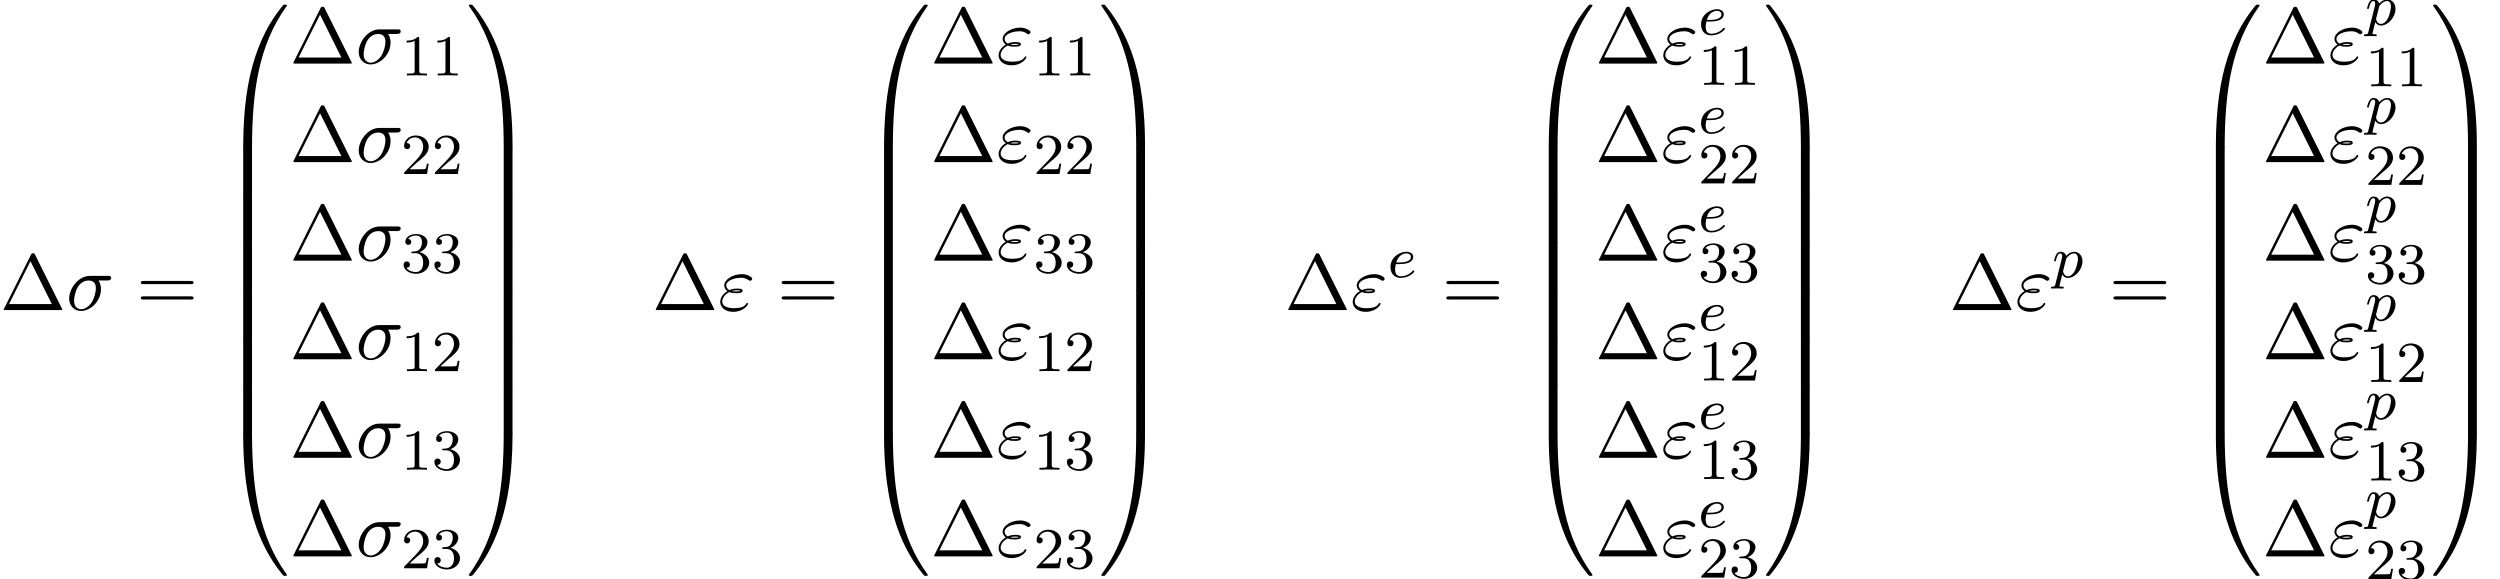 <?xml version='1.0' encoding='UTF-8'?>
<!-- This file was generated by dvisvgm 2.6.3 -->
<svg version='1.1' xmlns='http://www.w3.org/2000/svg' xmlns:xlink='http://www.w3.org/1999/xlink' width='343.681pt' height='79.609pt' viewBox='61.285 81.443 343.681 79.609'>
<defs>
<path id='g1-101' d='M1.602 -1.817C1.777 -1.817 2.375 -1.825 2.798 -1.977C3.491 -2.216 3.515 -2.694 3.515 -2.813C3.515 -3.26 3.092 -3.515 2.574 -3.515C1.674 -3.515 0.391 -2.805 0.391 -1.395C0.391 -0.582 0.885 0.08 1.761 0.08C3.005 0.08 3.674 -0.717 3.674 -0.829C3.674 -0.901 3.595 -0.956 3.547 -0.956S3.475 -0.933 3.435 -0.885C2.805 -0.143 1.913 -0.143 1.777 -0.143C1.196 -0.143 1.02 -0.638 1.02 -1.084C1.02 -1.323 1.092 -1.682 1.124 -1.817H1.602ZM1.188 -2.04C1.443 -3.013 2.168 -3.292 2.574 -3.292C2.893 -3.292 3.196 -3.132 3.196 -2.813C3.196 -2.04 1.889 -2.04 1.554 -2.04H1.188Z'/>
<path id='g1-112' d='M0.414 0.964C0.351 1.219 0.335 1.283 0.016 1.283C-0.096 1.283 -0.191 1.283 -0.191 1.435C-0.191 1.506 -0.12 1.546 -0.08 1.546C0 1.546 0.032 1.522 0.622 1.522C1.196 1.522 1.363 1.546 1.419 1.546C1.451 1.546 1.57 1.546 1.57 1.395C1.57 1.283 1.459 1.283 1.363 1.283C0.98 1.283 0.98 1.235 0.98 1.164C0.98 1.108 1.124 0.542 1.363 -0.391C1.467 -0.207 1.714 0.08 2.144 0.08C3.124 0.08 4.144 -1.052 4.144 -2.208C4.144 -2.997 3.634 -3.515 2.997 -3.515C2.519 -3.515 2.136 -3.188 1.905 -2.949C1.737 -3.515 1.203 -3.515 1.124 -3.515C0.837 -3.515 0.638 -3.332 0.51 -3.084C0.327 -2.726 0.239 -2.319 0.239 -2.295C0.239 -2.224 0.295 -2.192 0.359 -2.192C0.462 -2.192 0.47 -2.224 0.526 -2.431C0.63 -2.837 0.773 -3.292 1.1 -3.292C1.299 -3.292 1.355 -3.108 1.355 -2.917C1.355 -2.837 1.323 -2.646 1.307 -2.582L0.414 0.964ZM1.881 -2.455C1.921 -2.59 1.921 -2.606 2.04 -2.75C2.343 -3.108 2.686 -3.292 2.973 -3.292C3.371 -3.292 3.523 -2.901 3.523 -2.542C3.523 -2.248 3.347 -1.395 3.108 -0.925C2.901 -0.494 2.519 -0.143 2.144 -0.143C1.602 -0.143 1.474 -0.765 1.474 -0.821C1.474 -0.837 1.49 -0.925 1.498 -0.948L1.881 -2.455Z'/>
<path id='g3-49' d='M2.503 -5.077C2.503 -5.292 2.487 -5.3 2.271 -5.3C1.945 -4.981 1.522 -4.79 0.765 -4.79V-4.527C0.98 -4.527 1.411 -4.527 1.873 -4.742V-0.654C1.873 -0.359 1.849 -0.263 1.092 -0.263H0.813V0C1.14 -0.024 1.825 -0.024 2.184 -0.024S3.236 -0.024 3.563 0V-0.263H3.284C2.527 -0.263 2.503 -0.359 2.503 -0.654V-5.077Z'/>
<path id='g3-50' d='M2.248 -1.626C2.375 -1.745 2.71 -2.008 2.837 -2.12C3.332 -2.574 3.802 -3.013 3.802 -3.738C3.802 -4.686 3.005 -5.3 2.008 -5.3C1.052 -5.3 0.422 -4.575 0.422 -3.866C0.422 -3.475 0.733 -3.419 0.845 -3.419C1.012 -3.419 1.259 -3.539 1.259 -3.842C1.259 -4.256 0.861 -4.256 0.765 -4.256C0.996 -4.838 1.53 -5.037 1.921 -5.037C2.662 -5.037 3.045 -4.407 3.045 -3.738C3.045 -2.909 2.463 -2.303 1.522 -1.339L0.518 -0.303C0.422 -0.215 0.422 -0.199 0.422 0H3.571L3.802 -1.427H3.555C3.531 -1.267 3.467 -0.869 3.371 -0.717C3.324 -0.654 2.718 -0.654 2.59 -0.654H1.172L2.248 -1.626Z'/>
<path id='g3-51' d='M2.016 -2.662C2.646 -2.662 3.045 -2.2 3.045 -1.363C3.045 -0.367 2.479 -0.072 2.056 -0.072C1.618 -0.072 1.02 -0.231 0.741 -0.654C1.028 -0.654 1.227 -0.837 1.227 -1.1C1.227 -1.355 1.044 -1.538 0.789 -1.538C0.574 -1.538 0.351 -1.403 0.351 -1.084C0.351 -0.327 1.164 0.167 2.072 0.167C3.132 0.167 3.873 -0.566 3.873 -1.363C3.873 -2.024 3.347 -2.63 2.534 -2.805C3.164 -3.029 3.634 -3.571 3.634 -4.208S2.917 -5.3 2.088 -5.3C1.235 -5.3 0.59 -4.838 0.59 -4.232C0.59 -3.937 0.789 -3.81 0.996 -3.81C1.243 -3.81 1.403 -3.985 1.403 -4.216C1.403 -4.511 1.148 -4.623 0.972 -4.631C1.307 -5.069 1.921 -5.093 2.064 -5.093C2.271 -5.093 2.877 -5.029 2.877 -4.208C2.877 -3.65 2.646 -3.316 2.534 -3.188C2.295 -2.941 2.112 -2.925 1.626 -2.893C1.474 -2.885 1.411 -2.877 1.411 -2.774C1.411 -2.662 1.482 -2.662 1.618 -2.662H2.016Z'/>
<path id='g2-27' d='M5.651 -4.069C5.793 -4.069 6.185 -4.069 6.185 -4.44C6.185 -4.702 5.956 -4.702 5.76 -4.702H3.273C1.625 -4.702 0.415 -2.902 0.415 -1.604C0.415 -0.644 1.058 0.12 2.051 0.12C3.338 0.12 4.789 -1.2 4.789 -2.88C4.789 -3.065 4.789 -3.589 4.451 -4.069H5.651ZM2.062 -0.12C1.527 -0.12 1.091 -0.513 1.091 -1.298C1.091 -1.625 1.222 -2.52 1.604 -3.164C2.062 -3.916 2.716 -4.069 3.087 -4.069C4.004 -4.069 4.091 -3.349 4.091 -3.011C4.091 -2.498 3.873 -1.604 3.502 -1.047C3.076 -0.404 2.487 -0.12 2.062 -0.12Z'/>
<path id='g2-34' d='M1.538 -2.476C1.898 -2.324 2.215 -2.324 2.476 -2.324C2.76 -2.324 3.36 -2.324 3.36 -2.662C3.36 -2.924 2.978 -2.956 2.564 -2.956C2.335 -2.956 1.953 -2.935 1.549 -2.749C1.298 -2.88 1.113 -3.087 1.113 -3.382C1.113 -4.047 2.182 -4.44 3.164 -4.44C3.338 -4.44 3.731 -4.44 4.167 -4.135C4.287 -4.047 4.309 -4.025 4.385 -4.025C4.527 -4.025 4.68 -4.167 4.68 -4.32C4.68 -4.527 4.015 -4.942 3.273 -4.942C2.018 -4.942 0.84 -4.211 0.84 -3.382C0.84 -2.913 1.233 -2.64 1.276 -2.607C0.633 -2.247 0.284 -1.636 0.284 -1.135C0.284 -0.425 0.905 0.24 2.062 0.24C3.502 0.24 4.113 -0.72 4.113 -0.884C4.113 -0.949 4.058 -0.993 3.993 -0.993C3.938 -0.993 3.905 -0.949 3.884 -0.916C3.731 -0.665 3.469 -0.262 2.16 -0.262C1.495 -0.262 0.567 -0.425 0.567 -1.2C0.567 -1.571 0.873 -2.149 1.538 -2.476ZM1.898 -2.618C2.149 -2.705 2.378 -2.716 2.564 -2.716C2.836 -2.716 2.88 -2.705 3.076 -2.651C2.913 -2.575 2.891 -2.564 2.476 -2.564C2.236 -2.564 2.105 -2.564 1.898 -2.618Z'/>
<path id='g0-48' d='M4.08 19.309C4.32 19.309 4.385 19.309 4.385 19.156C4.407 11.509 5.291 5.16 9.109 -0.175C9.185 -0.273 9.185 -0.295 9.185 -0.316C9.185 -0.425 9.109 -0.425 8.935 -0.425S8.738 -0.425 8.716 -0.404C8.673 -0.371 7.287 1.222 6.185 3.415C4.745 6.295 3.84 9.6 3.436 13.571C3.404 13.909 3.175 16.178 3.175 18.764V19.189C3.185 19.309 3.251 19.309 3.48 19.309H4.08Z'/>
<path id='g0-49' d='M6.36 18.764C6.36 12.098 5.171 8.193 4.833 7.091C4.091 4.669 2.88 2.116 1.058 -0.131C0.895 -0.327 0.851 -0.382 0.807 -0.404C0.785 -0.415 0.775 -0.425 0.6 -0.425C0.436 -0.425 0.349 -0.425 0.349 -0.316C0.349 -0.295 0.349 -0.273 0.491 -0.076C4.287 5.225 5.138 11.771 5.149 19.156C5.149 19.309 5.215 19.309 5.455 19.309H6.055C6.284 19.309 6.349 19.309 6.36 19.189V18.764Z'/>
<path id='g0-64' d='M3.48 -0.545C3.251 -0.545 3.185 -0.545 3.175 -0.425V0C3.175 6.665 4.364 10.571 4.702 11.673C5.444 14.095 6.655 16.647 8.476 18.895C8.64 19.091 8.684 19.145 8.727 19.167C8.749 19.178 8.76 19.189 8.935 19.189S9.185 19.189 9.185 19.08C9.185 19.058 9.185 19.036 9.12 18.938C5.487 13.898 4.396 7.833 4.385 -0.393C4.385 -0.545 4.32 -0.545 4.08 -0.545H3.48Z'/>
<path id='g0-65' d='M6.36 -0.425C6.349 -0.545 6.284 -0.545 6.055 -0.545H5.455C5.215 -0.545 5.149 -0.545 5.149 -0.393C5.149 0.731 5.138 3.327 4.855 6.044C4.265 11.684 2.815 15.589 0.425 18.938C0.349 19.036 0.349 19.058 0.349 19.08C0.349 19.189 0.436 19.189 0.6 19.189C0.775 19.189 0.796 19.189 0.818 19.167C0.862 19.135 2.247 17.542 3.349 15.349C4.789 12.469 5.695 9.164 6.098 5.193C6.131 4.855 6.36 2.585 6.36 0V-0.425Z'/>
<path id='g0-66' d='M4.385 0.185C4.385 -0.098 4.375 -0.109 4.08 -0.109H3.48C3.185 -0.109 3.175 -0.098 3.175 0.185V6.36C3.175 6.644 3.185 6.655 3.48 6.655H4.08C4.375 6.655 4.385 6.644 4.385 6.36V0.185Z'/>
<path id='g0-67' d='M6.36 0.185C6.36 -0.098 6.349 -0.109 6.055 -0.109H5.455C5.16 -0.109 5.149 -0.098 5.149 0.185V6.36C5.149 6.644 5.16 6.655 5.455 6.655H6.055C6.349 6.655 6.36 6.644 6.36 6.36V0.185Z'/>
<path id='g4-1' d='M4.822 -7.615C4.745 -7.756 4.724 -7.811 4.538 -7.811S4.331 -7.756 4.255 -7.615L0.567 -0.218C0.513 -0.12 0.513 -0.098 0.513 -0.087C0.513 0 0.578 0 0.753 0H8.324C8.498 0 8.564 0 8.564 -0.087C8.564 -0.098 8.564 -0.12 8.509 -0.218L4.822 -7.615ZM4.189 -6.72L7.124 -0.829H1.244L4.189 -6.72Z'/>
<path id='g4-61' d='M7.495 -3.567C7.658 -3.567 7.865 -3.567 7.865 -3.785S7.658 -4.004 7.505 -4.004H0.971C0.818 -4.004 0.611 -4.004 0.611 -3.785S0.818 -3.567 0.982 -3.567H7.495ZM7.505 -1.451C7.658 -1.451 7.865 -1.451 7.865 -1.669S7.658 -1.887 7.495 -1.887H0.982C0.818 -1.887 0.611 -1.887 0.611 -1.669S0.818 -1.451 0.971 -1.451H7.505Z'/>
</defs>
<g id='page1'>
<use x='61.285' y='124.072' xlink:href='#g4-1'/>
<use x='70.376' y='124.072' xlink:href='#g2-27'/>
<use x='80.031' y='124.072' xlink:href='#g4-61'/>
<use x='91.546' y='82.508' xlink:href='#g0-48'/>
<use x='91.546' y='101.708' xlink:href='#g0-66'/>
<use x='91.546' y='108.254' xlink:href='#g0-66'/>
<use x='91.546' y='114.799' xlink:href='#g0-66'/>
<use x='91.546' y='121.345' xlink:href='#g0-66'/>
<use x='91.546' y='127.89' xlink:href='#g0-66'/>
<use x='91.546' y='134.436' xlink:href='#g0-66'/>
<use x='91.546' y='141.418' xlink:href='#g0-64'/>
<use x='101.092' y='90.182' xlink:href='#g4-1'/>
<use x='110.183' y='90.182' xlink:href='#g2-27'/>
<use x='116.416' y='91.818' xlink:href='#g3-49'/>
<use x='120.651' y='91.818' xlink:href='#g3-49'/>
<use x='101.092' y='103.731' xlink:href='#g4-1'/>
<use x='110.183' y='103.731' xlink:href='#g2-27'/>
<use x='116.416' y='105.367' xlink:href='#g3-50'/>
<use x='120.651' y='105.367' xlink:href='#g3-50'/>
<use x='101.092' y='117.28' xlink:href='#g4-1'/>
<use x='110.183' y='117.28' xlink:href='#g2-27'/>
<use x='116.416' y='118.916' xlink:href='#g3-51'/>
<use x='120.651' y='118.916' xlink:href='#g3-51'/>
<use x='101.092' y='130.829' xlink:href='#g4-1'/>
<use x='110.183' y='130.829' xlink:href='#g2-27'/>
<use x='116.416' y='132.466' xlink:href='#g3-49'/>
<use x='120.651' y='132.466' xlink:href='#g3-50'/>
<use x='101.092' y='144.379' xlink:href='#g4-1'/>
<use x='110.183' y='144.379' xlink:href='#g2-27'/>
<use x='116.416' y='146.015' xlink:href='#g3-49'/>
<use x='120.651' y='146.015' xlink:href='#g3-51'/>
<use x='101.092' y='157.928' xlink:href='#g4-1'/>
<use x='110.183' y='157.928' xlink:href='#g2-27'/>
<use x='116.416' y='159.564' xlink:href='#g3-50'/>
<use x='120.651' y='159.564' xlink:href='#g3-51'/>
<use x='125.383' y='82.508' xlink:href='#g0-49'/>
<use x='125.383' y='101.708' xlink:href='#g0-67'/>
<use x='125.383' y='108.254' xlink:href='#g0-67'/>
<use x='125.383' y='114.799' xlink:href='#g0-67'/>
<use x='125.383' y='121.345' xlink:href='#g0-67'/>
<use x='125.383' y='127.89' xlink:href='#g0-67'/>
<use x='125.383' y='134.436' xlink:href='#g0-67'/>
<use x='125.383' y='141.418' xlink:href='#g0-65'/>
<use x='150.92' y='124.072' xlink:href='#g4-1'/>
<use x='160.011' y='124.072' xlink:href='#g2-34'/>
<use x='168.128' y='124.072' xlink:href='#g4-61'/>
<use x='179.643' y='82.508' xlink:href='#g0-48'/>
<use x='179.643' y='101.708' xlink:href='#g0-66'/>
<use x='179.643' y='108.254' xlink:href='#g0-66'/>
<use x='179.643' y='114.799' xlink:href='#g0-66'/>
<use x='179.643' y='121.345' xlink:href='#g0-66'/>
<use x='179.643' y='127.89' xlink:href='#g0-66'/>
<use x='179.643' y='134.436' xlink:href='#g0-66'/>
<use x='179.643' y='141.418' xlink:href='#g0-64'/>
<use x='189.189' y='90.182' xlink:href='#g4-1'/>
<use x='198.28' y='90.182' xlink:href='#g2-34'/>
<use x='203.367' y='91.818' xlink:href='#g3-49'/>
<use x='207.601' y='91.818' xlink:href='#g3-49'/>
<use x='189.189' y='103.731' xlink:href='#g4-1'/>
<use x='198.28' y='103.731' xlink:href='#g2-34'/>
<use x='203.367' y='105.367' xlink:href='#g3-50'/>
<use x='207.601' y='105.367' xlink:href='#g3-50'/>
<use x='189.189' y='117.28' xlink:href='#g4-1'/>
<use x='198.28' y='117.28' xlink:href='#g2-34'/>
<use x='203.367' y='118.916' xlink:href='#g3-51'/>
<use x='207.601' y='118.916' xlink:href='#g3-51'/>
<use x='189.189' y='130.829' xlink:href='#g4-1'/>
<use x='198.28' y='130.829' xlink:href='#g2-34'/>
<use x='203.367' y='132.466' xlink:href='#g3-49'/>
<use x='207.601' y='132.466' xlink:href='#g3-50'/>
<use x='189.189' y='144.379' xlink:href='#g4-1'/>
<use x='198.28' y='144.379' xlink:href='#g2-34'/>
<use x='203.367' y='146.015' xlink:href='#g3-49'/>
<use x='207.601' y='146.015' xlink:href='#g3-51'/>
<use x='189.189' y='157.928' xlink:href='#g4-1'/>
<use x='198.28' y='157.928' xlink:href='#g2-34'/>
<use x='203.367' y='159.564' xlink:href='#g3-50'/>
<use x='207.601' y='159.564' xlink:href='#g3-51'/>
<use x='212.333' y='82.508' xlink:href='#g0-49'/>
<use x='212.333' y='101.708' xlink:href='#g0-67'/>
<use x='212.333' y='108.254' xlink:href='#g0-67'/>
<use x='212.333' y='114.799' xlink:href='#g0-67'/>
<use x='212.333' y='121.345' xlink:href='#g0-67'/>
<use x='212.333' y='127.89' xlink:href='#g0-67'/>
<use x='212.333' y='134.436' xlink:href='#g0-67'/>
<use x='212.333' y='141.418' xlink:href='#g0-65'/>
<use x='237.87' y='124.072' xlink:href='#g4-1'/>
<use x='246.961' y='124.072' xlink:href='#g2-34'/>
<use x='252.048' y='119.568' xlink:href='#g1-101'/>
<use x='259.505' y='124.072' xlink:href='#g4-61'/>
<use x='271.02' y='82.508' xlink:href='#g0-48'/>
<use x='271.02' y='101.708' xlink:href='#g0-66'/>
<use x='271.02' y='108.254' xlink:href='#g0-66'/>
<use x='271.02' y='114.799' xlink:href='#g0-66'/>
<use x='271.02' y='121.345' xlink:href='#g0-66'/>
<use x='271.02' y='127.89' xlink:href='#g0-66'/>
<use x='271.02' y='134.436' xlink:href='#g0-66'/>
<use x='271.02' y='141.418' xlink:href='#g0-64'/>
<use x='280.565' y='90.182' xlink:href='#g4-1'/>
<use x='289.656' y='90.182' xlink:href='#g2-34'/>
<use x='294.743' y='86.223' xlink:href='#g1-101'/>
<use x='294.743' y='93.105' xlink:href='#g3-49'/>
<use x='298.978' y='93.105' xlink:href='#g3-49'/>
<use x='280.565' y='103.731' xlink:href='#g4-1'/>
<use x='289.656' y='103.731' xlink:href='#g2-34'/>
<use x='294.743' y='99.772' xlink:href='#g1-101'/>
<use x='294.743' y='106.654' xlink:href='#g3-50'/>
<use x='298.978' y='106.654' xlink:href='#g3-50'/>
<use x='280.565' y='117.28' xlink:href='#g4-1'/>
<use x='289.656' y='117.28' xlink:href='#g2-34'/>
<use x='294.743' y='113.321' xlink:href='#g1-101'/>
<use x='294.743' y='120.203' xlink:href='#g3-51'/>
<use x='298.978' y='120.203' xlink:href='#g3-51'/>
<use x='280.565' y='130.829' xlink:href='#g4-1'/>
<use x='289.656' y='130.829' xlink:href='#g2-34'/>
<use x='294.743' y='126.871' xlink:href='#g1-101'/>
<use x='294.743' y='133.752' xlink:href='#g3-49'/>
<use x='298.978' y='133.752' xlink:href='#g3-50'/>
<use x='280.565' y='144.379' xlink:href='#g4-1'/>
<use x='289.656' y='144.379' xlink:href='#g2-34'/>
<use x='294.743' y='140.42' xlink:href='#g1-101'/>
<use x='294.743' y='147.301' xlink:href='#g3-49'/>
<use x='298.978' y='147.301' xlink:href='#g3-51'/>
<use x='280.565' y='157.928' xlink:href='#g4-1'/>
<use x='289.656' y='157.928' xlink:href='#g2-34'/>
<use x='294.743' y='153.969' xlink:href='#g1-101'/>
<use x='294.743' y='160.851' xlink:href='#g3-50'/>
<use x='298.978' y='160.851' xlink:href='#g3-51'/>
<use x='303.71' y='82.508' xlink:href='#g0-49'/>
<use x='303.71' y='101.708' xlink:href='#g0-67'/>
<use x='303.71' y='108.254' xlink:href='#g0-67'/>
<use x='303.71' y='114.799' xlink:href='#g0-67'/>
<use x='303.71' y='121.345' xlink:href='#g0-67'/>
<use x='303.71' y='127.89' xlink:href='#g0-67'/>
<use x='303.71' y='134.436' xlink:href='#g0-67'/>
<use x='303.71' y='141.418' xlink:href='#g0-65'/>
<use x='329.247' y='124.072' xlink:href='#g4-1'/>
<use x='338.338' y='124.072' xlink:href='#g2-34'/>
<use x='343.425' y='119.568' xlink:href='#g1-112'/>
<use x='351.216' y='124.072' xlink:href='#g4-61'/>
<use x='362.731' y='82.508' xlink:href='#g0-48'/>
<use x='362.731' y='101.708' xlink:href='#g0-66'/>
<use x='362.731' y='108.254' xlink:href='#g0-66'/>
<use x='362.731' y='114.799' xlink:href='#g0-66'/>
<use x='362.731' y='121.345' xlink:href='#g0-66'/>
<use x='362.731' y='127.89' xlink:href='#g0-66'/>
<use x='362.731' y='134.436' xlink:href='#g0-66'/>
<use x='362.731' y='141.418' xlink:href='#g0-64'/>
<use x='372.277' y='90.182' xlink:href='#g4-1'/>
<use x='381.367' y='90.182' xlink:href='#g2-34'/>
<use x='386.455' y='84.874' xlink:href='#g1-112'/>
<use x='386.455' y='93.306' xlink:href='#g3-49'/>
<use x='390.689' y='93.306' xlink:href='#g3-49'/>
<use x='372.277' y='103.731' xlink:href='#g4-1'/>
<use x='381.367' y='103.731' xlink:href='#g2-34'/>
<use x='386.455' y='98.424' xlink:href='#g1-112'/>
<use x='386.455' y='106.855' xlink:href='#g3-50'/>
<use x='390.689' y='106.855' xlink:href='#g3-50'/>
<use x='372.277' y='117.28' xlink:href='#g4-1'/>
<use x='381.367' y='117.28' xlink:href='#g2-34'/>
<use x='386.455' y='111.973' xlink:href='#g1-112'/>
<use x='386.455' y='120.404' xlink:href='#g3-51'/>
<use x='390.689' y='120.404' xlink:href='#g3-51'/>
<use x='372.277' y='130.829' xlink:href='#g4-1'/>
<use x='381.367' y='130.829' xlink:href='#g2-34'/>
<use x='386.455' y='125.522' xlink:href='#g1-112'/>
<use x='386.455' y='133.953' xlink:href='#g3-49'/>
<use x='390.689' y='133.953' xlink:href='#g3-50'/>
<use x='372.277' y='144.379' xlink:href='#g4-1'/>
<use x='381.367' y='144.379' xlink:href='#g2-34'/>
<use x='386.455' y='139.071' xlink:href='#g1-112'/>
<use x='386.455' y='147.503' xlink:href='#g3-49'/>
<use x='390.689' y='147.503' xlink:href='#g3-51'/>
<use x='372.277' y='157.928' xlink:href='#g4-1'/>
<use x='381.367' y='157.928' xlink:href='#g2-34'/>
<use x='386.455' y='152.62' xlink:href='#g1-112'/>
<use x='386.455' y='161.052' xlink:href='#g3-50'/>
<use x='390.689' y='161.052' xlink:href='#g3-51'/>
<use x='395.421' y='82.508' xlink:href='#g0-49'/>
<use x='395.421' y='101.708' xlink:href='#g0-67'/>
<use x='395.421' y='108.254' xlink:href='#g0-67'/>
<use x='395.421' y='114.799' xlink:href='#g0-67'/>
<use x='395.421' y='121.345' xlink:href='#g0-67'/>
<use x='395.421' y='127.89' xlink:href='#g0-67'/>
<use x='395.421' y='134.436' xlink:href='#g0-67'/>
<use x='395.421' y='141.418' xlink:href='#g0-65'/>
</g>
</svg><!--Rendered by QuickLaTeX.com-->